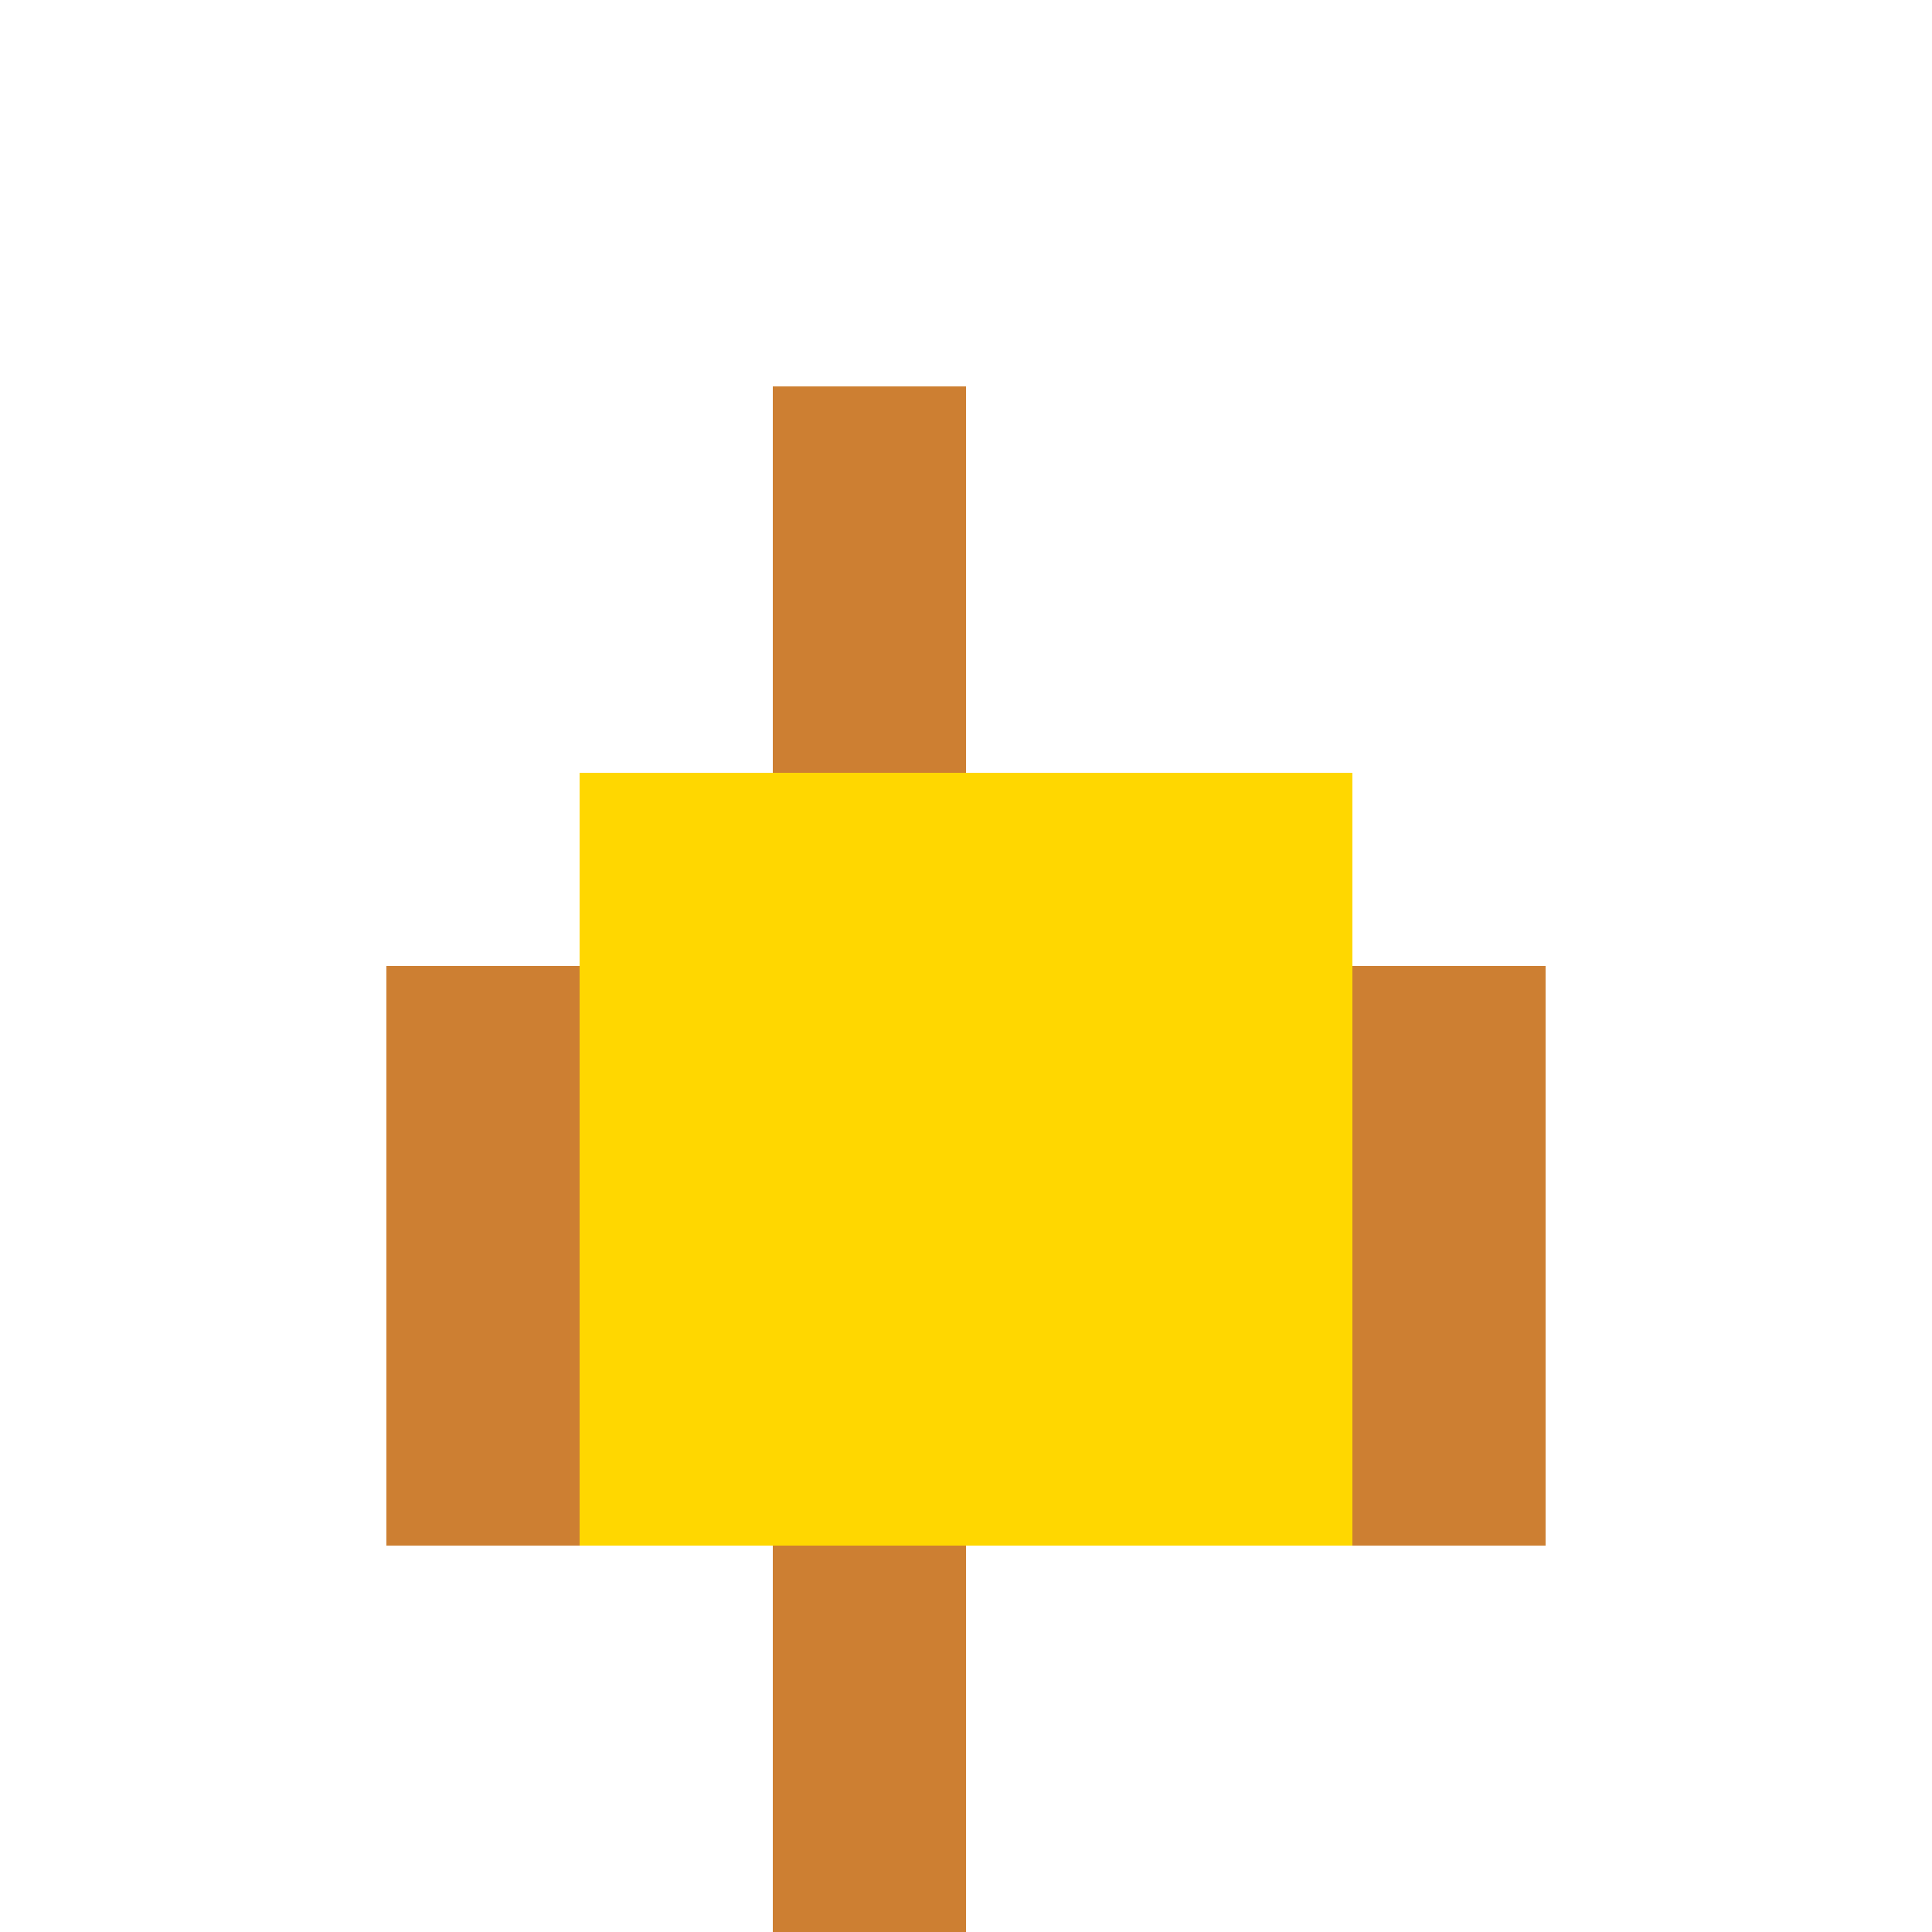 <!--

Generated by DrawGPT.
Free, open source, AI generated images in SVG, PNG, and HTML Canvas format.
https://drawgpt.ai

Created: 2024-02-03T15:20:52.142Z
Link: https://drawgpt.ai/prompt/160275/

-->
<svg xmlns="http://www.w3.org/2000/svg" xmlns:xlink="http://www.w3.org/1999/xlink" width="500" height="500"><defs/><g><rect fill="#FFD700" stroke="none" x="150" y="200" width="200" height="200"/><rect fill="#CD7F32" stroke="none" x="100" y="250" width="50" height="150"/><rect fill="#CD7F32" stroke="none" x="350" y="250" width="50" height="150"/><rect fill="#CD7F32" stroke="none" x="200" y="100" width="50" height="100"/><rect fill="#CD7F32" stroke="none" x="200" y="400" width="50" height="100"/></g></svg>
